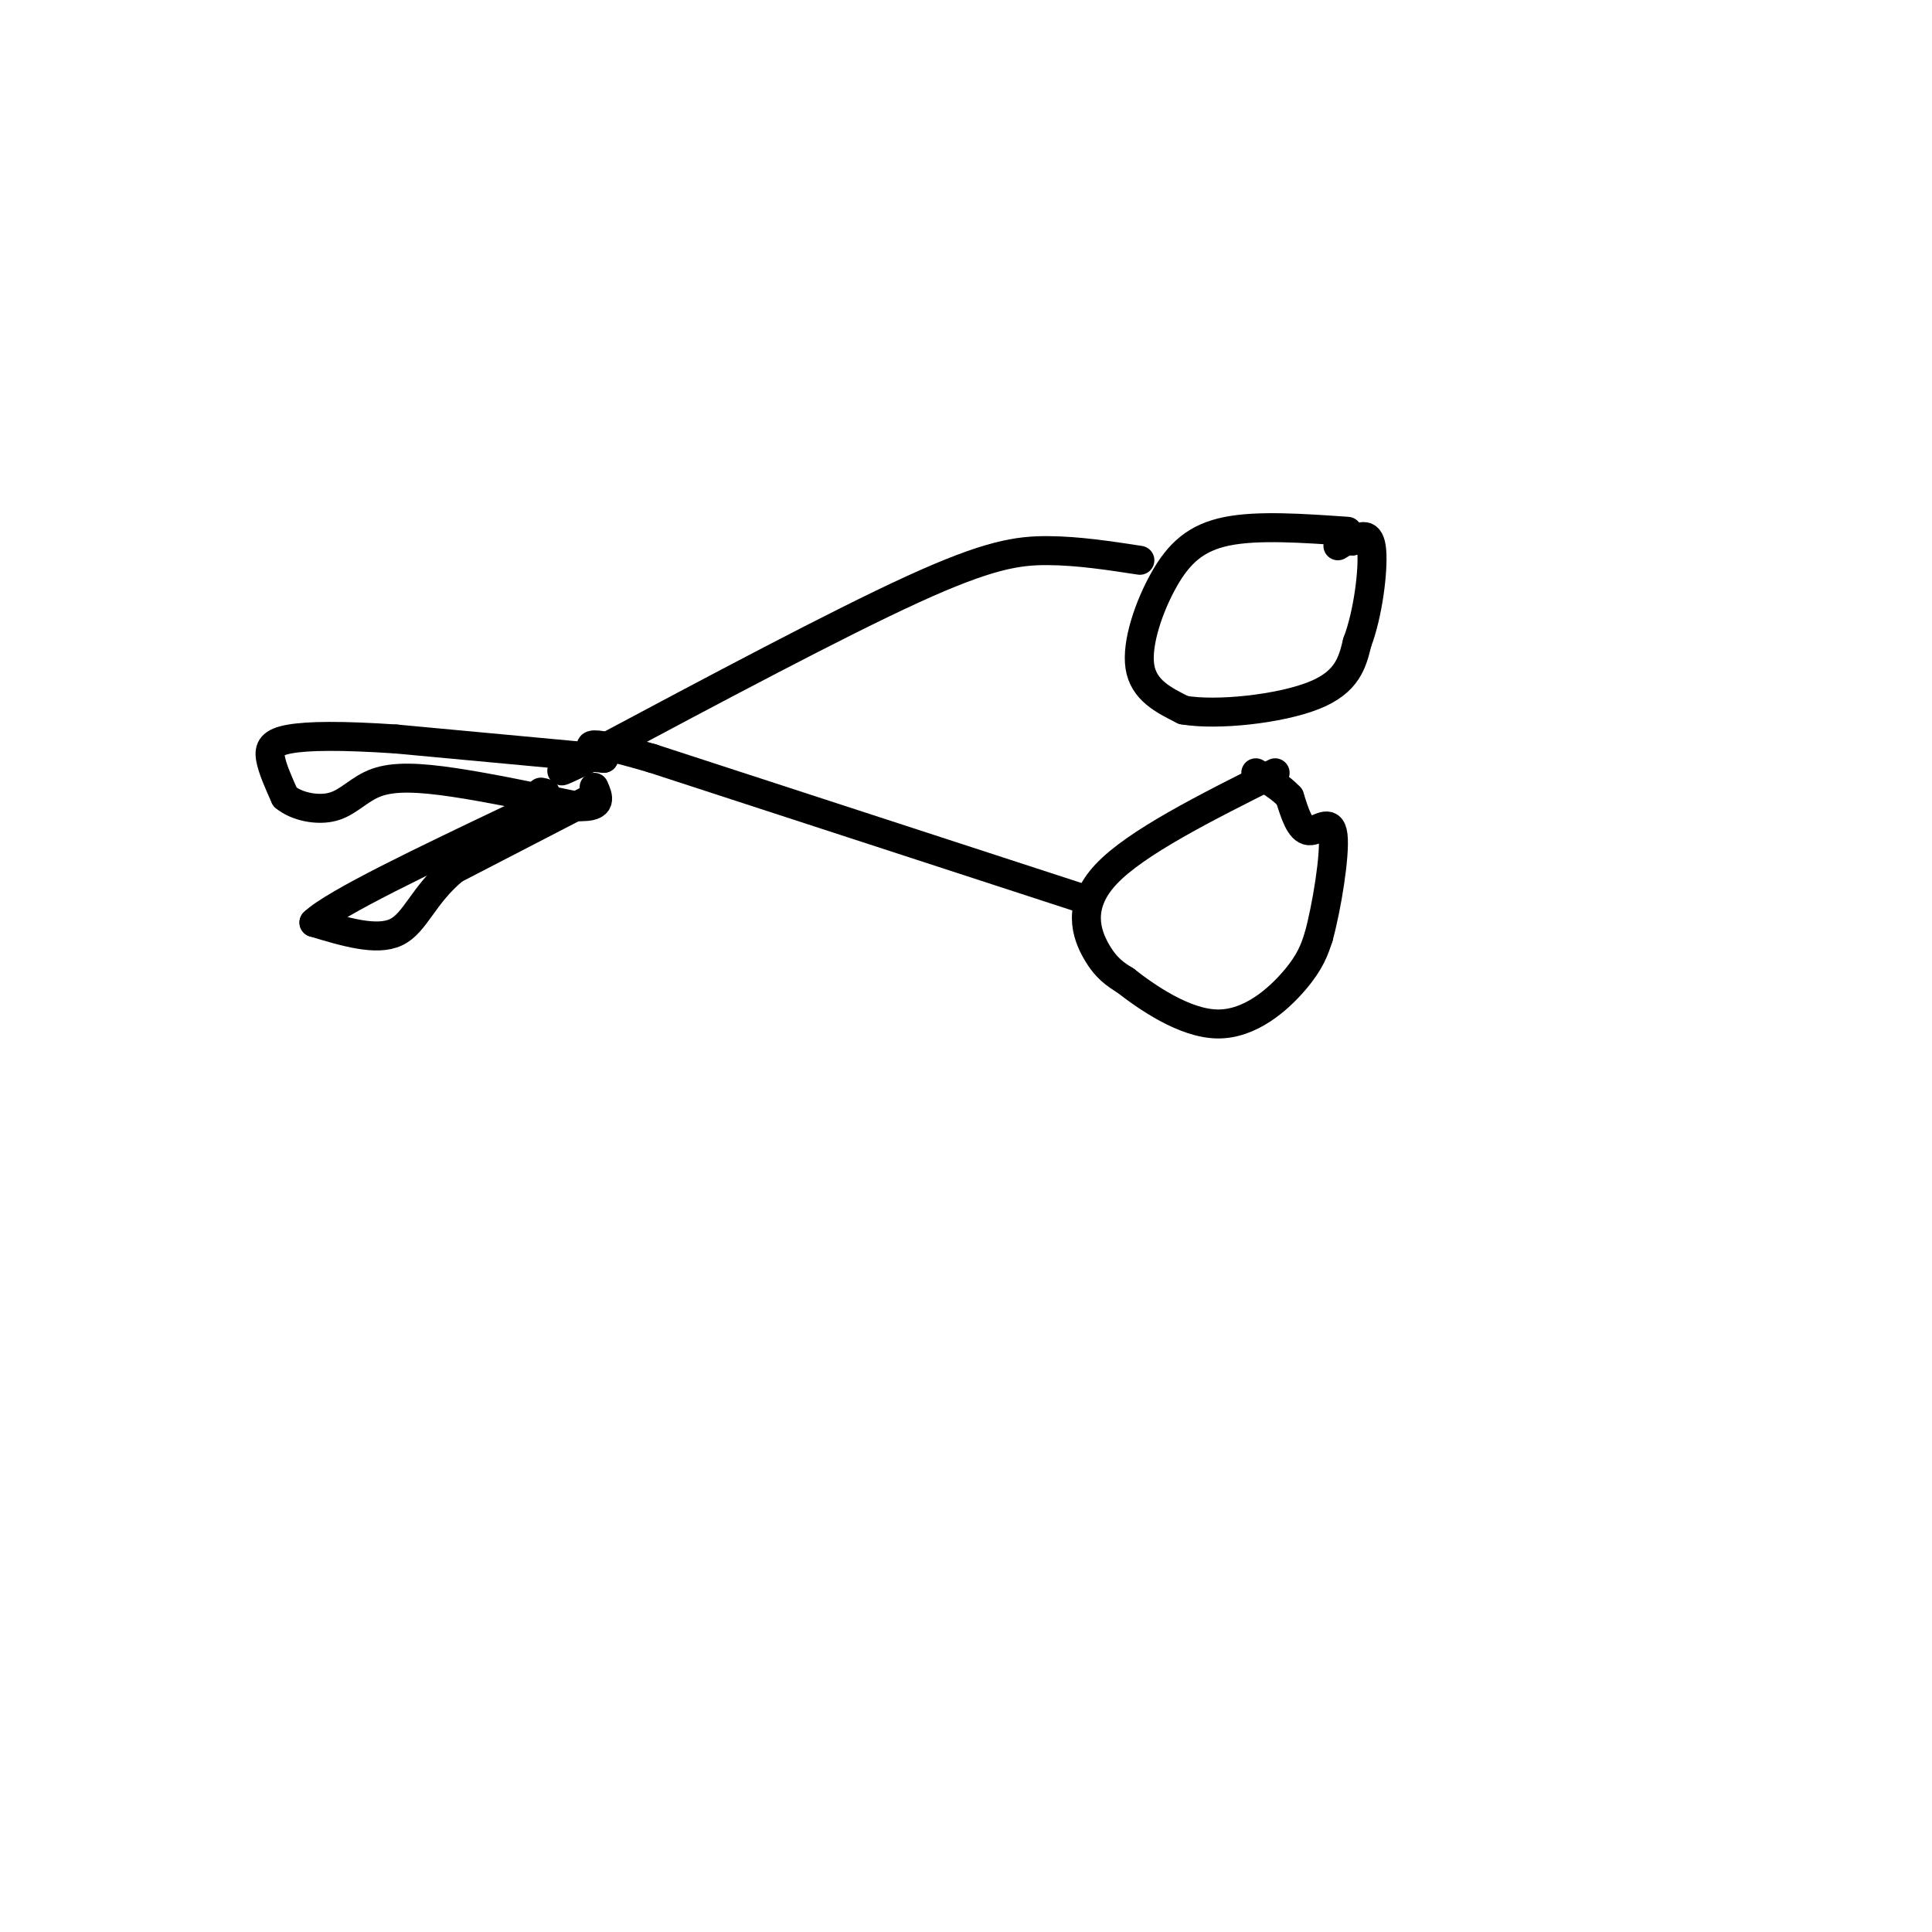 <svg viewBox='0 0 400 400' version='1.1' xmlns='http://www.w3.org/2000/svg' xmlns:xlink='http://www.w3.org/1999/xlink'><g fill='none' stroke='#000000' stroke-width='6' stroke-linecap='round' stroke-linejoin='round'><path d='M279,110c-9.298,-0.649 -18.595,-1.298 -25,0c-6.405,1.298 -9.917,4.542 -13,10c-3.083,5.458 -5.738,13.131 -5,18c0.738,4.869 4.869,6.935 9,9'/><path d='M245,147c7.000,1.222 20.000,-0.222 27,-3c7.000,-2.778 8.000,-6.889 9,-11'/><path d='M281,133c2.244,-5.844 3.356,-14.956 3,-19c-0.356,-4.044 -2.178,-3.022 -4,-2'/><path d='M280,112c-1.167,-0.167 -2.083,0.417 -3,1'/><path d='M264,160c-14.422,7.222 -28.844,14.444 -35,21c-6.156,6.556 -4.044,12.444 -2,16c2.044,3.556 4.022,4.778 6,6'/><path d='M233,203c4.333,3.393 12.167,8.875 19,9c6.833,0.125 12.667,-5.107 16,-9c3.333,-3.893 4.167,-6.446 5,-9'/><path d='M273,194c1.702,-6.167 3.458,-17.083 3,-21c-0.458,-3.917 -3.131,-0.833 -5,-1c-1.869,-0.167 -2.935,-3.583 -4,-7'/><path d='M267,165c-1.833,-2.000 -4.417,-3.500 -7,-5'/><path d='M236,116c-6.378,-0.978 -12.756,-1.956 -19,-2c-6.244,-0.044 -12.356,0.844 -28,8c-15.644,7.156 -40.822,20.578 -66,34'/><path d='M123,156c-11.167,5.833 -6.083,3.417 -1,1'/><path d='M224,186c0.000,0.000 -89.000,-29.000 -89,-29'/><path d='M135,157c-16.500,-4.833 -13.250,-2.417 -10,0'/><path d='M125,157c0.000,0.000 -43.000,-4.000 -43,-4'/><path d='M82,153c-11.357,-0.762 -18.250,-0.667 -22,0c-3.750,0.667 -4.357,1.905 -4,4c0.357,2.095 1.679,5.048 3,8'/><path d='M59,165c2.356,1.978 6.745,2.922 10,2c3.255,-0.922 5.376,-3.710 9,-5c3.624,-1.290 8.750,-1.083 16,0c7.250,1.083 16.625,3.041 26,5'/><path d='M120,167c4.833,0.167 3.917,-1.917 3,-4'/><path d='M123,165c0.000,0.000 -29.000,15.000 -29,15'/><path d='M94,180c-6.422,5.311 -7.978,11.089 -12,13c-4.022,1.911 -10.511,-0.044 -17,-2'/><path d='M65,191c4.167,-4.000 23.083,-13.000 42,-22'/><path d='M107,169c7.833,-4.500 6.417,-4.750 5,-5'/></g>
</svg>